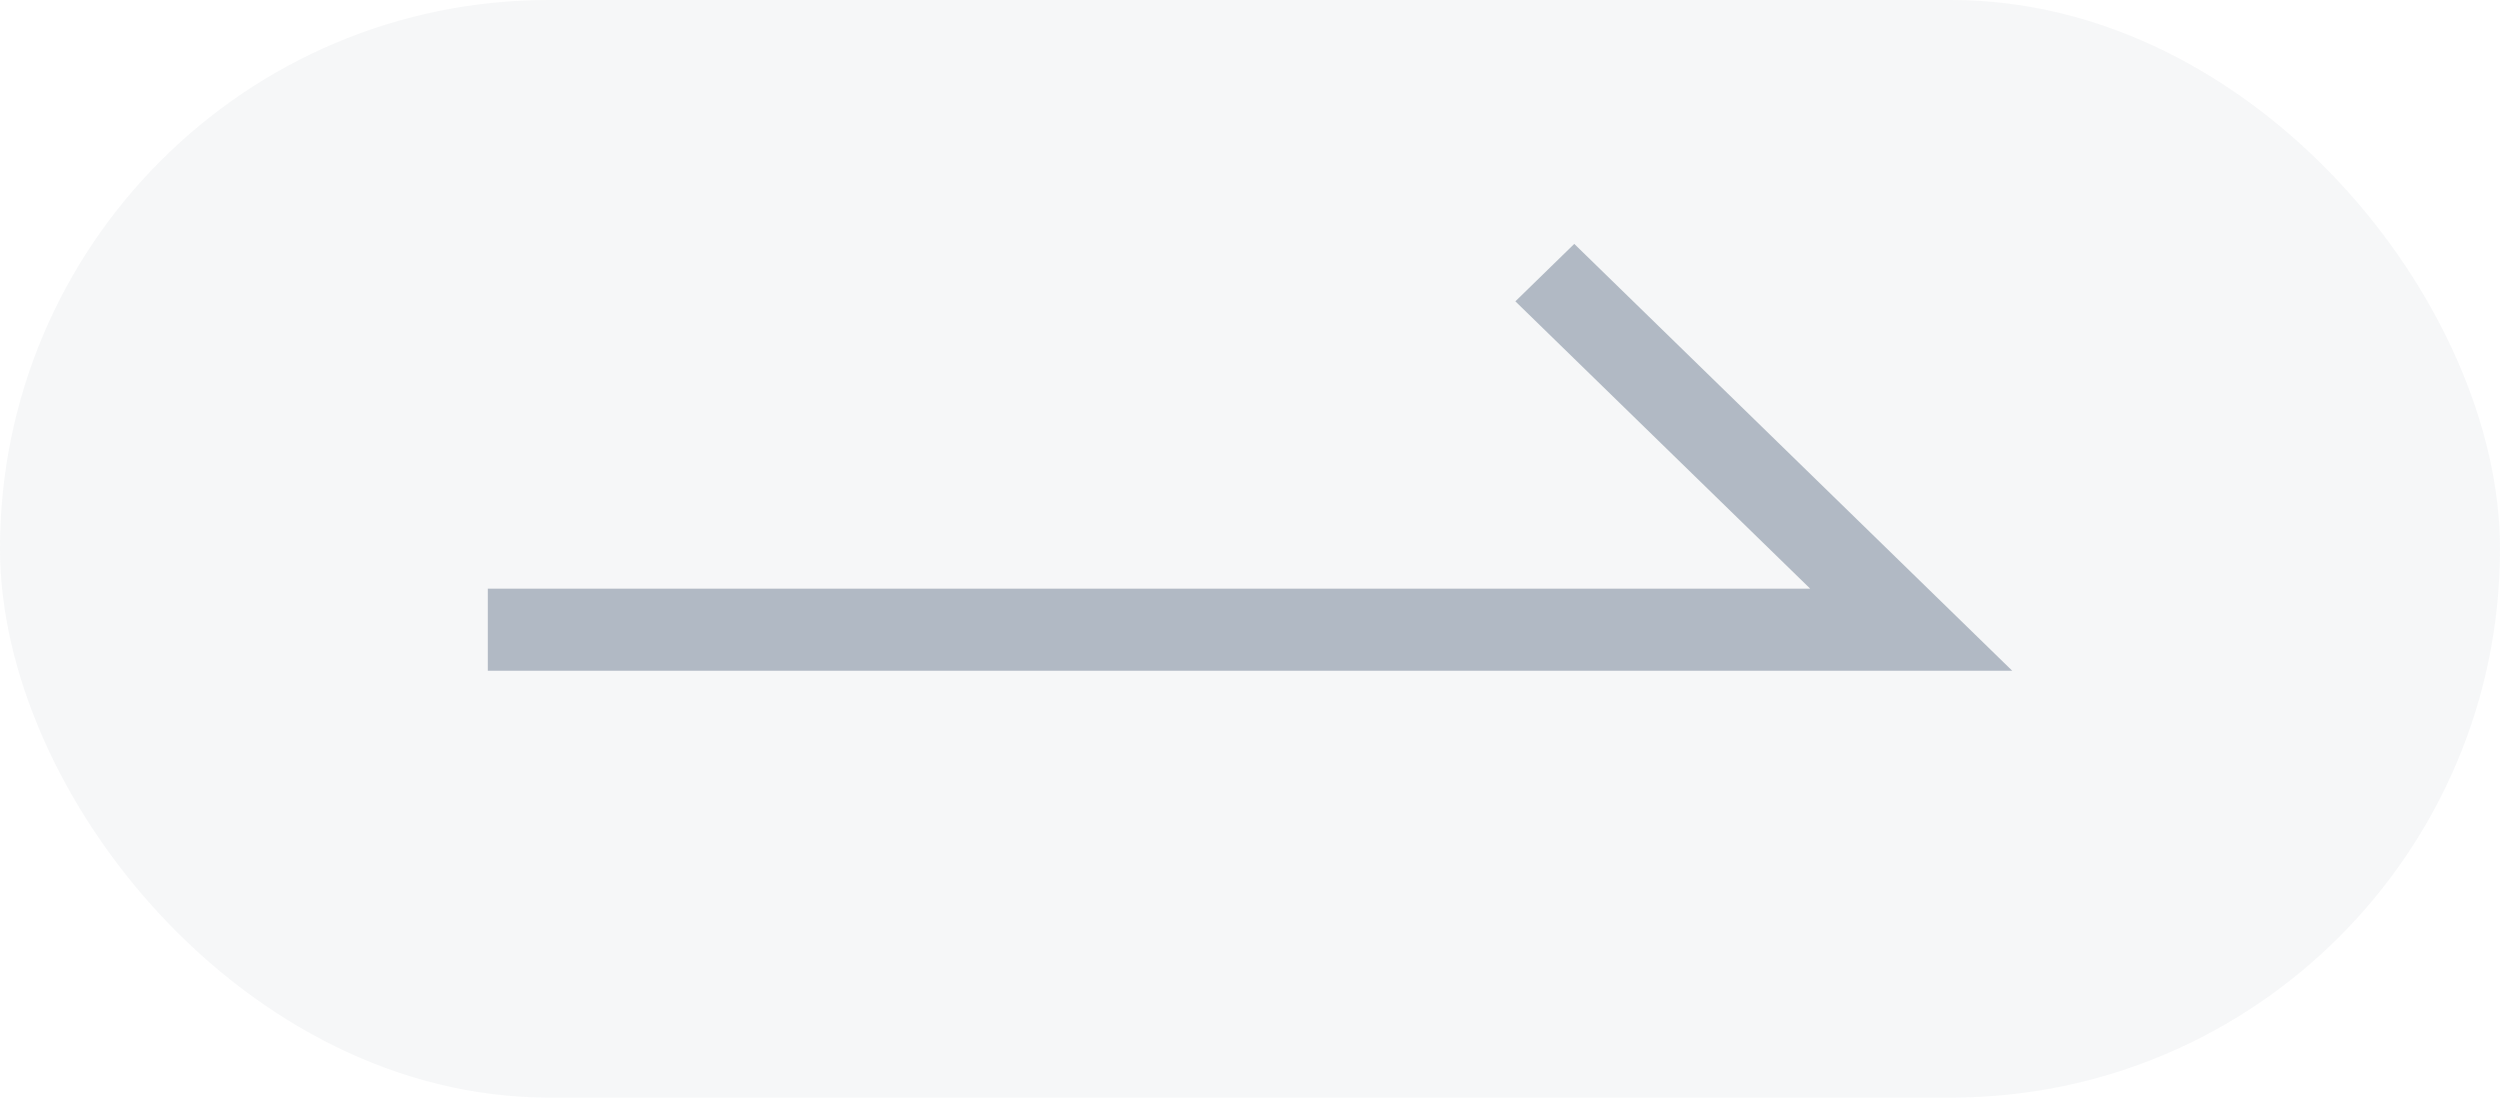 <svg width="41" height="18" viewBox="0 0 41 18" fill="none" xmlns="http://www.w3.org/2000/svg">
<rect width="41" height="18" rx="9" fill="#6D7C90" fill-opacity="0.06"/>
<g clip-path="url(#clip0_803_47)">
<path d="M31.619 9.654L25.818 4L24.852 4.942L29.687 9.654H8V11H33L31.619 9.654Z" fill="#6D7C90" fill-opacity="0.5"/>
</g>
<defs>
<clipPath id="clip0_803_47">
<rect width="25" height="7" fill="white" transform="matrix(-1 0 0 1 33 4)"/>
</clipPath>
</defs>
</svg>
